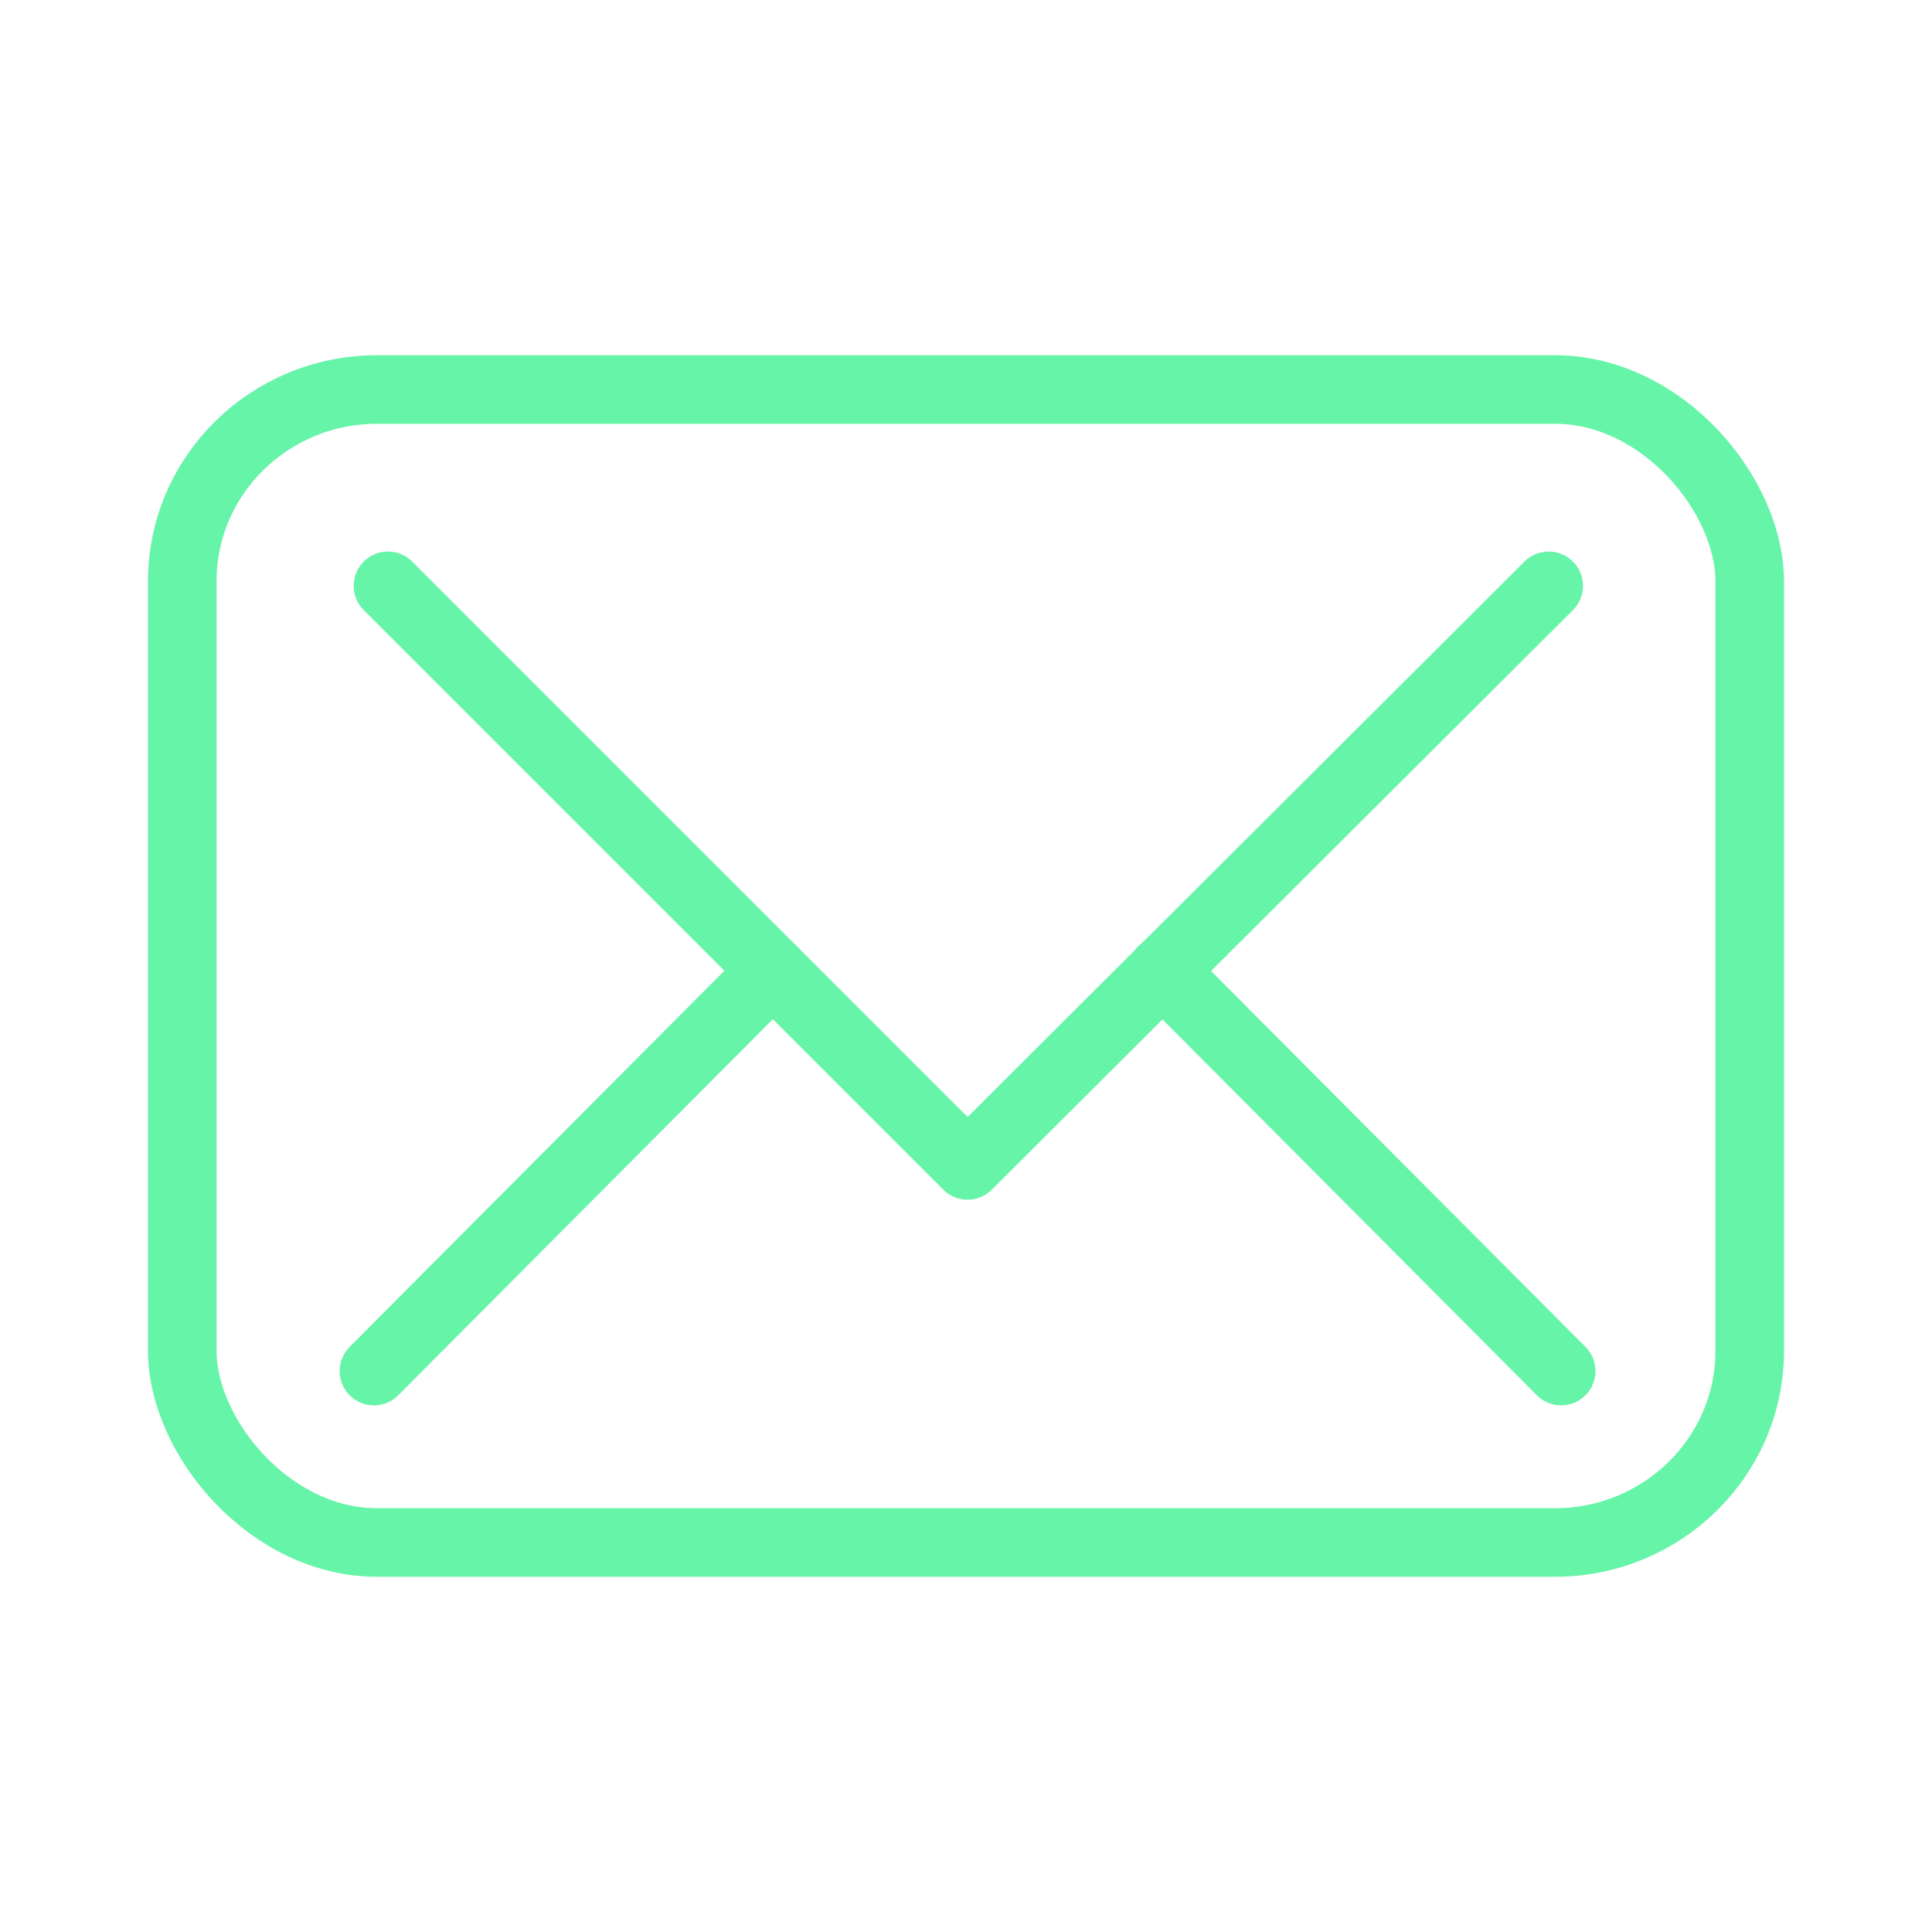 <svg xmlns="http://www.w3.org/2000/svg" xmlns:xlink="http://www.w3.org/1999/xlink" xmlns:xodm="http://www.corel.com/coreldraw/odm/2003" xml:space="preserve" width="100px" height="100px" style="shape-rendering:geometricPrecision; text-rendering:geometricPrecision; image-rendering:optimizeQuality; fill-rule:evenodd; clip-rule:evenodd" viewBox="0 0 1.24 1.24"> <defs>  <style type="text/css">   <![CDATA[    .str0 {stroke:#66F4A8;stroke-width:0.044;stroke-linecap:round;stroke-linejoin:round;stroke-miterlimit:22.926}    .fil0 {fill:none}   ]]>  </style> </defs> <g id="Livello_x0020_1">    <g id="_2904958884736">   <rect class="fil0 str0" x="0.117" y="0.25" width="1.006" height="0.74" rx="0.125" ry="0.123"></rect>   <path class="fil0 str0" d="M0.746 0.623l0.256 0.257m-0.762 0l0.256 -0.257"></path>   <polyline class="fil0 str0" points="0.994,0.376 0.621,0.748 0.249,0.376 "></polyline>  </g>  <rect class="fil0" width="1.24" height="1.24"></rect> </g></svg>